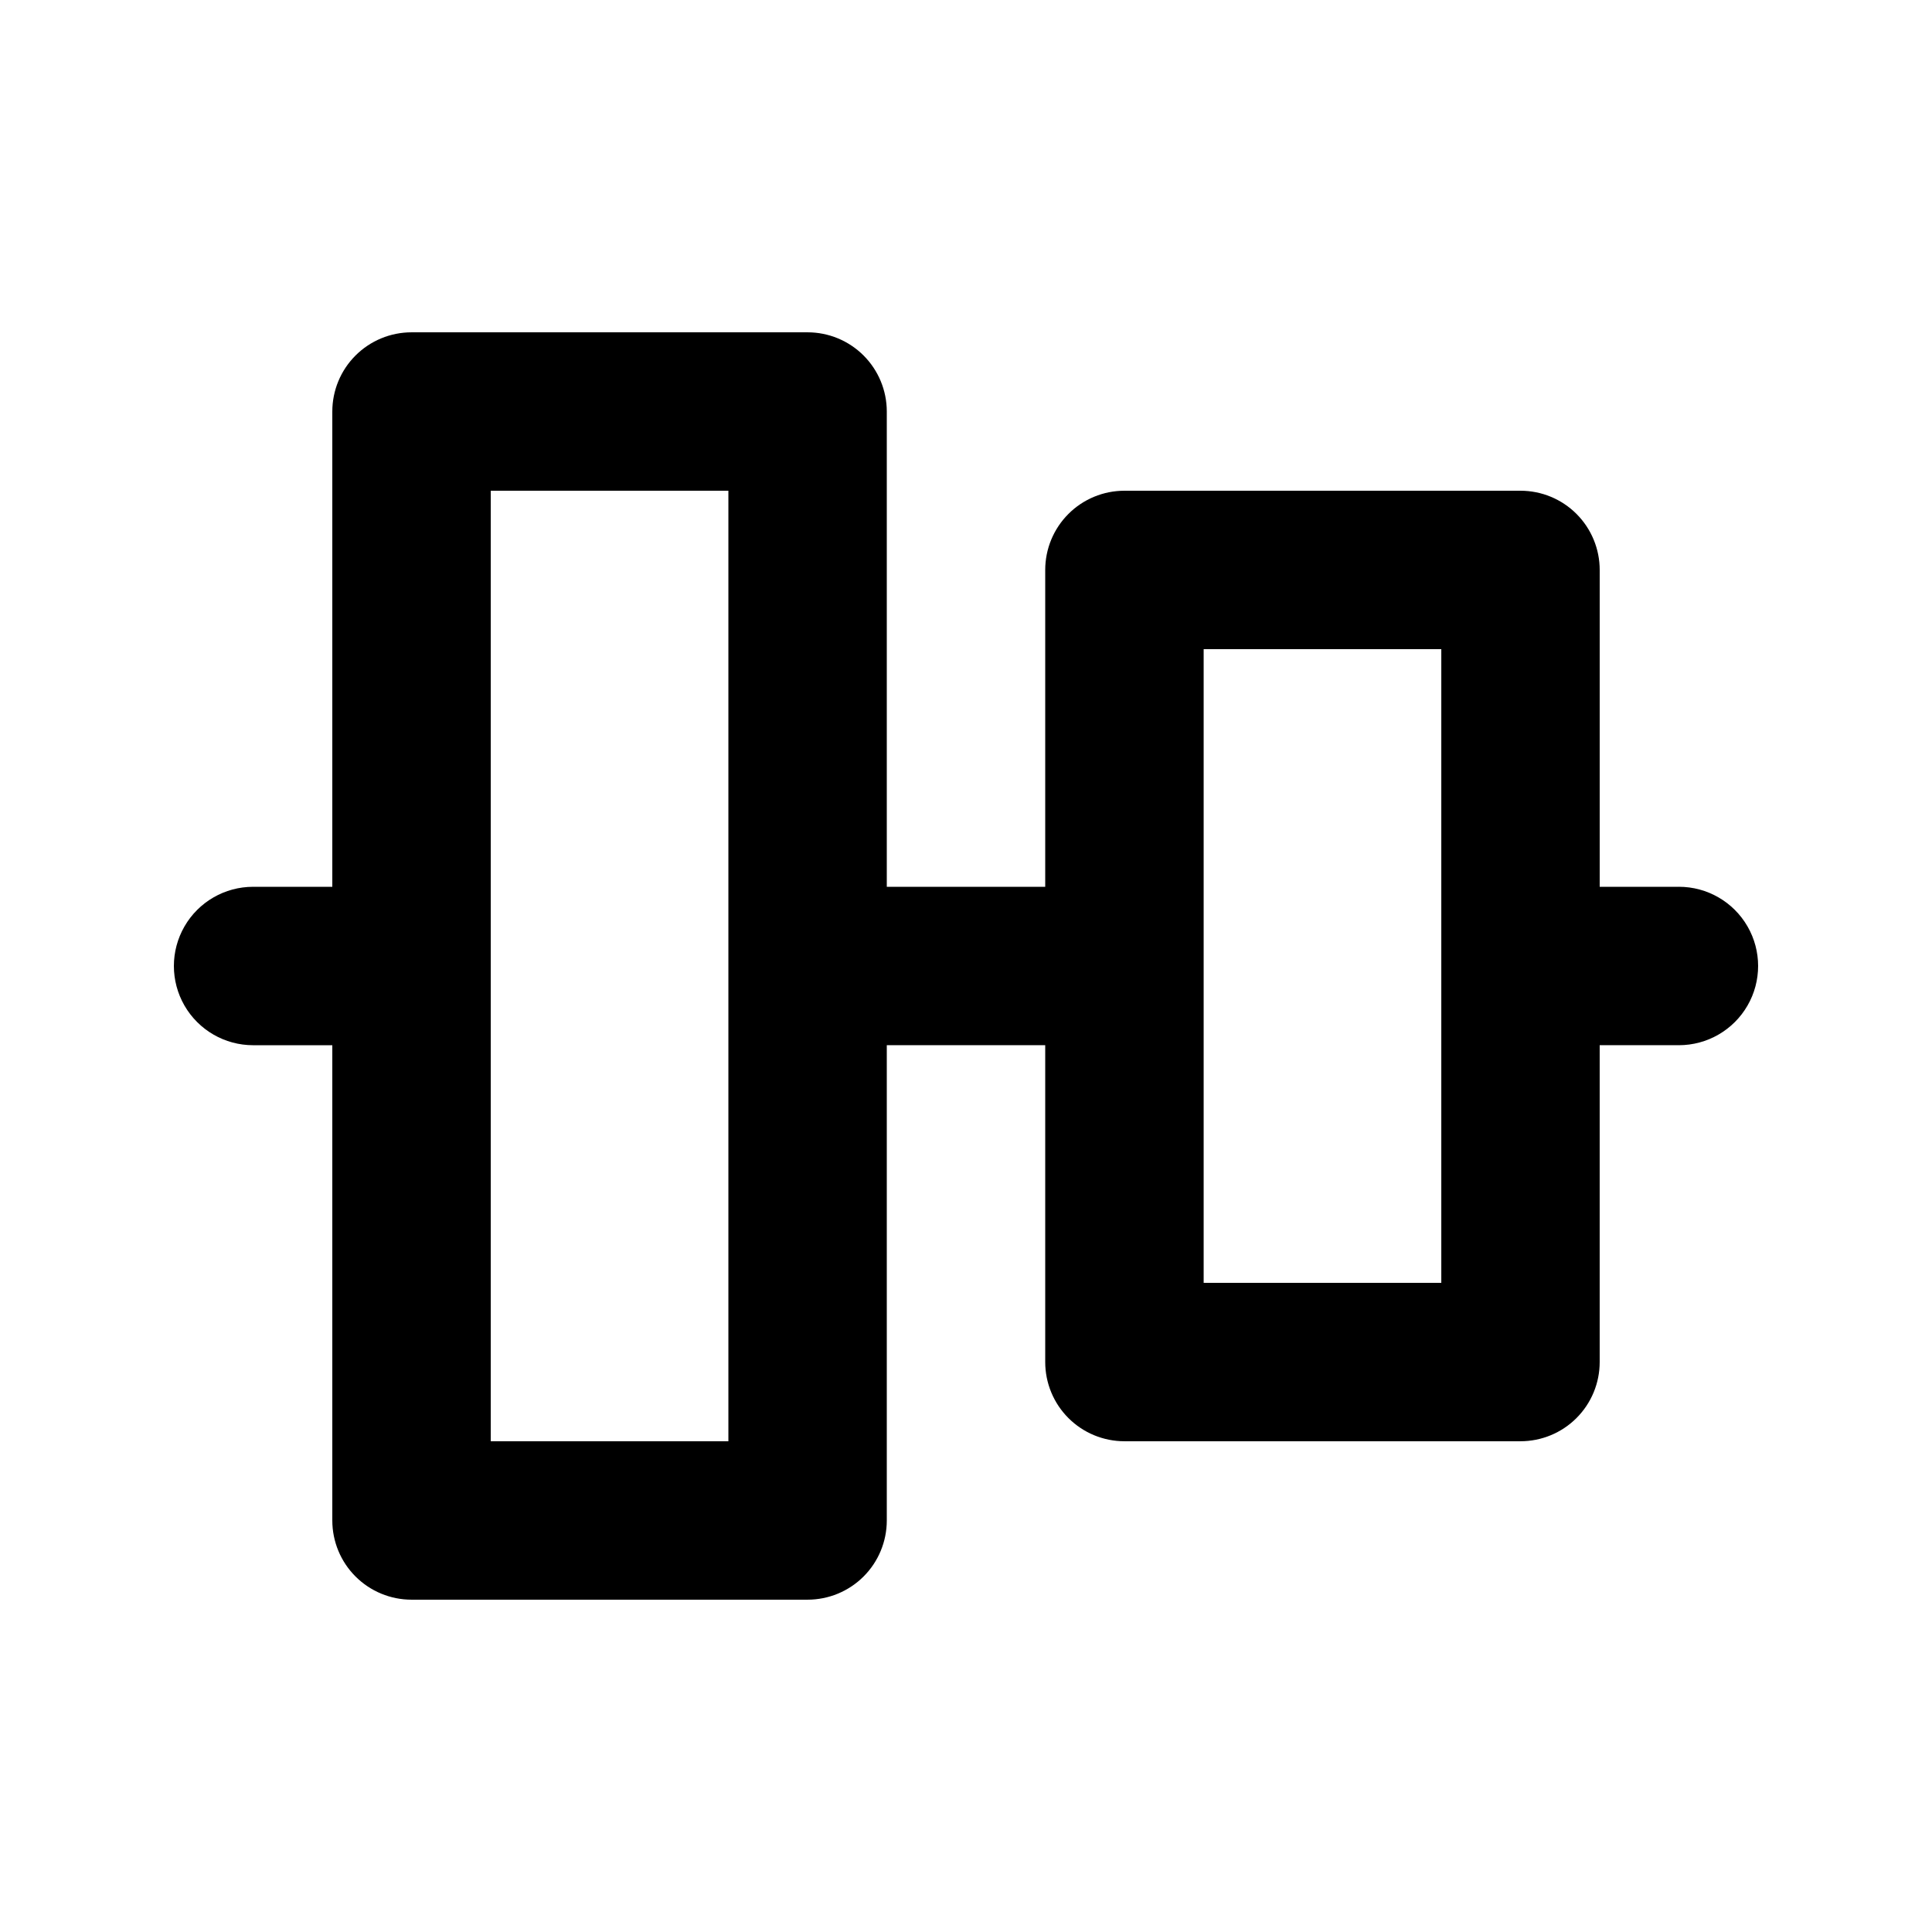 <?xml version="1.0" encoding="UTF-8"?>
<!-- Uploaded to: ICON Repo, www.svgrepo.com, Generator: ICON Repo Mixer Tools -->
<svg fill="#000000" width="800px" height="800px" version="1.1" viewBox="144 144 512 512" xmlns="http://www.w3.org/2000/svg">
 <path d="m588.93 379.01h-20.992v-83.969c0-5.566-2.211-10.906-6.148-14.844-3.934-3.938-9.273-6.148-14.844-6.148h-104.96c-5.57 0-10.91 2.211-14.844 6.148-3.938 3.938-6.148 9.277-6.148 14.844v83.969h-41.984v-125.95c0-5.566-2.215-10.906-6.148-14.844-3.938-3.938-9.277-6.148-14.844-6.148h-104.96c-5.566 0-10.906 2.211-14.844 6.148s-6.148 9.277-6.148 14.844v125.95h-20.992c-7.5 0-14.43 4-18.18 10.496-3.75 6.492-3.75 14.496 0 20.992 3.75 6.492 10.68 10.496 18.18 10.496h20.992v125.95-0.004c0 5.57 2.211 10.91 6.148 14.844 3.938 3.938 9.277 6.148 14.844 6.148h104.96c5.566 0 10.906-2.211 14.844-6.148 3.934-3.934 6.148-9.273 6.148-14.844v-125.95h41.984v83.969-0.004c0 5.57 2.211 10.91 6.148 14.844 3.934 3.938 9.273 6.148 14.844 6.148h104.96-0.004c5.57 0 10.91-2.211 14.844-6.148 3.938-3.934 6.148-9.273 6.148-14.844v-83.965h20.992c7.5 0 14.43-4.004 18.18-10.496 3.75-6.496 3.75-14.5 0-20.992-3.75-6.496-10.68-10.496-18.18-10.496zm-251.9 146.94h-62.977v-251.9h62.977zm188.93-41.984h-62.977v-167.93h62.977v167.94z"/>
</svg>